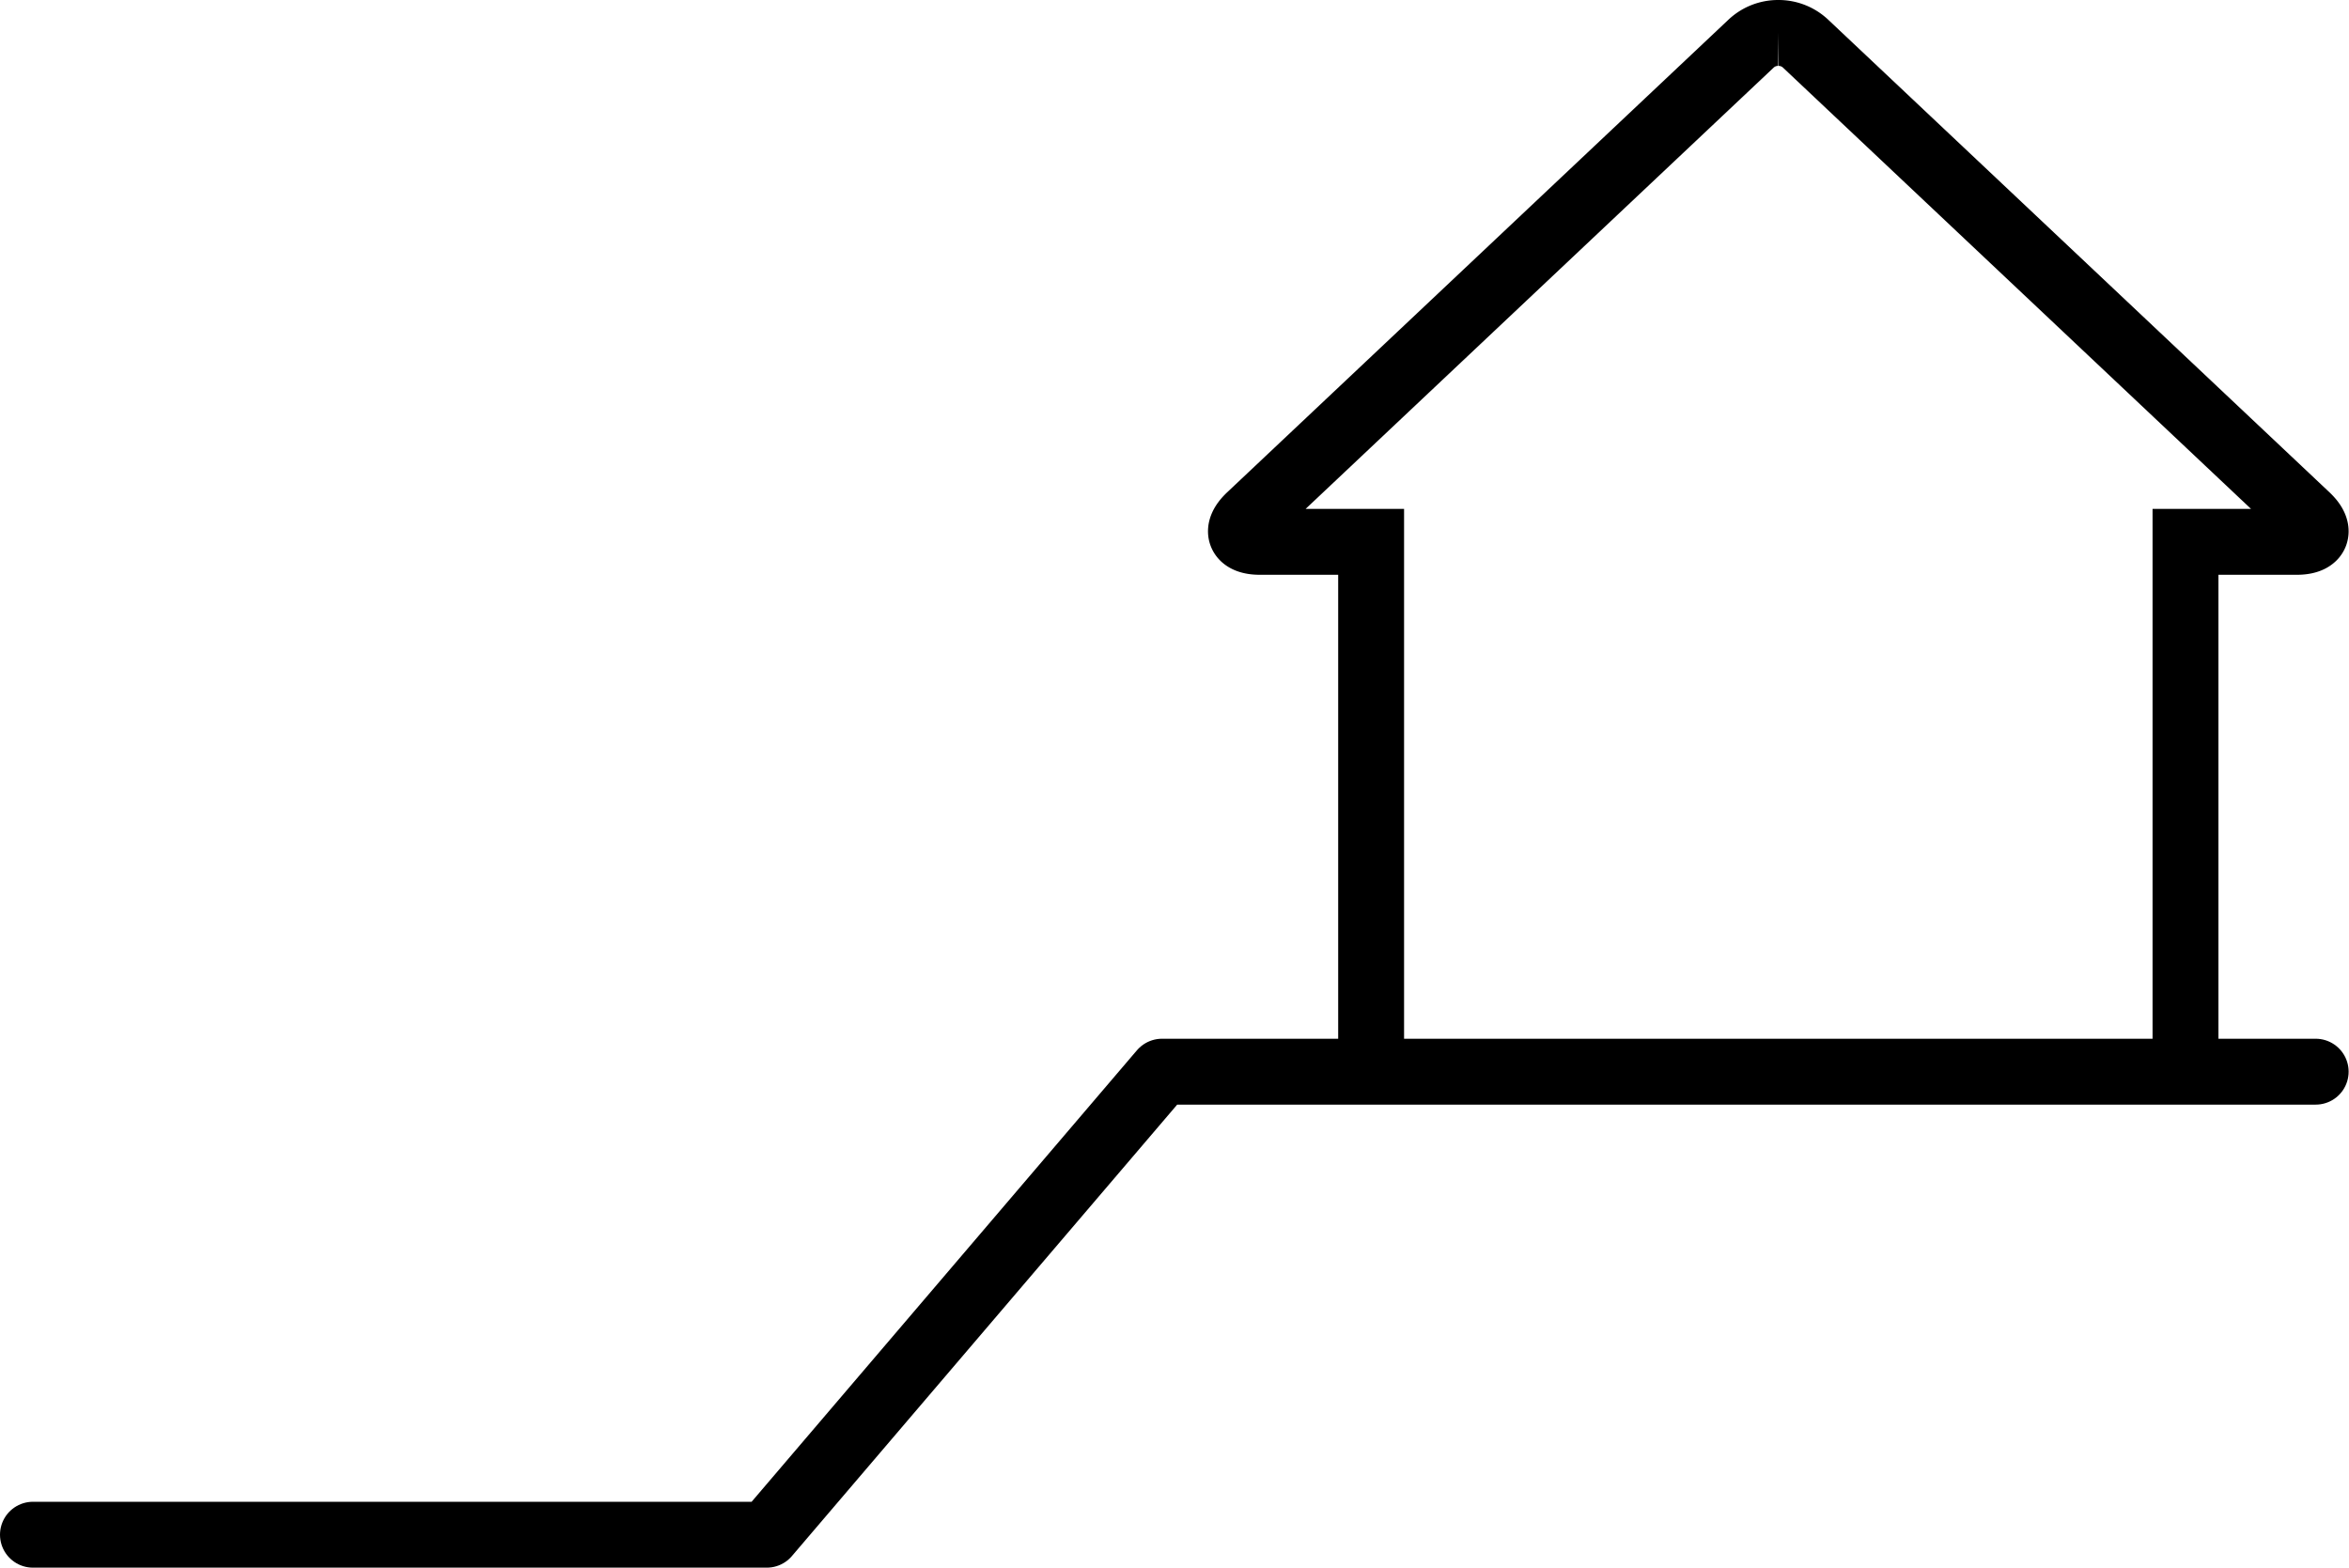<svg xmlns="http://www.w3.org/2000/svg" width="106.953" height="71.386" viewBox="0 0 106.953 71.386">
  <g id="icon_pc_land_point05" transform="translate(-9901.476 -5691.423)">
    <g id="グループ_222" data-name="グループ 222" transform="translate(9957.978 5692.923)">
      <g id="グループ_117" data-name="グループ 117">
        <path id="パス_317" data-name="パス 317" d="M-307.461,455.571V431.707h-5.067c-.931,0-1.139-.522-.461-1.162l22.836-21.533a1.794,1.794,0,0,1,1.232-.479m0,0a1.793,1.793,0,0,1,1.232.479l21.077,19.874,1.759,1.659c.678.639.47,1.162-.461,1.162h-5.067v24.726" transform="translate(313.388 -408.533)" fill="none" stroke="#000" stroke-miterlimit="10" stroke-width="3"/>
      </g>
    </g>
    <path id="パス_572" data-name="パス 572" d="M10006.912,5748.224h-52.529l-17.993,21.085h-33.414" transform="translate(0 -8)" fill="none" stroke="#000" stroke-linecap="round" stroke-linejoin="round" stroke-width="3"/>
  </g>
</svg>
